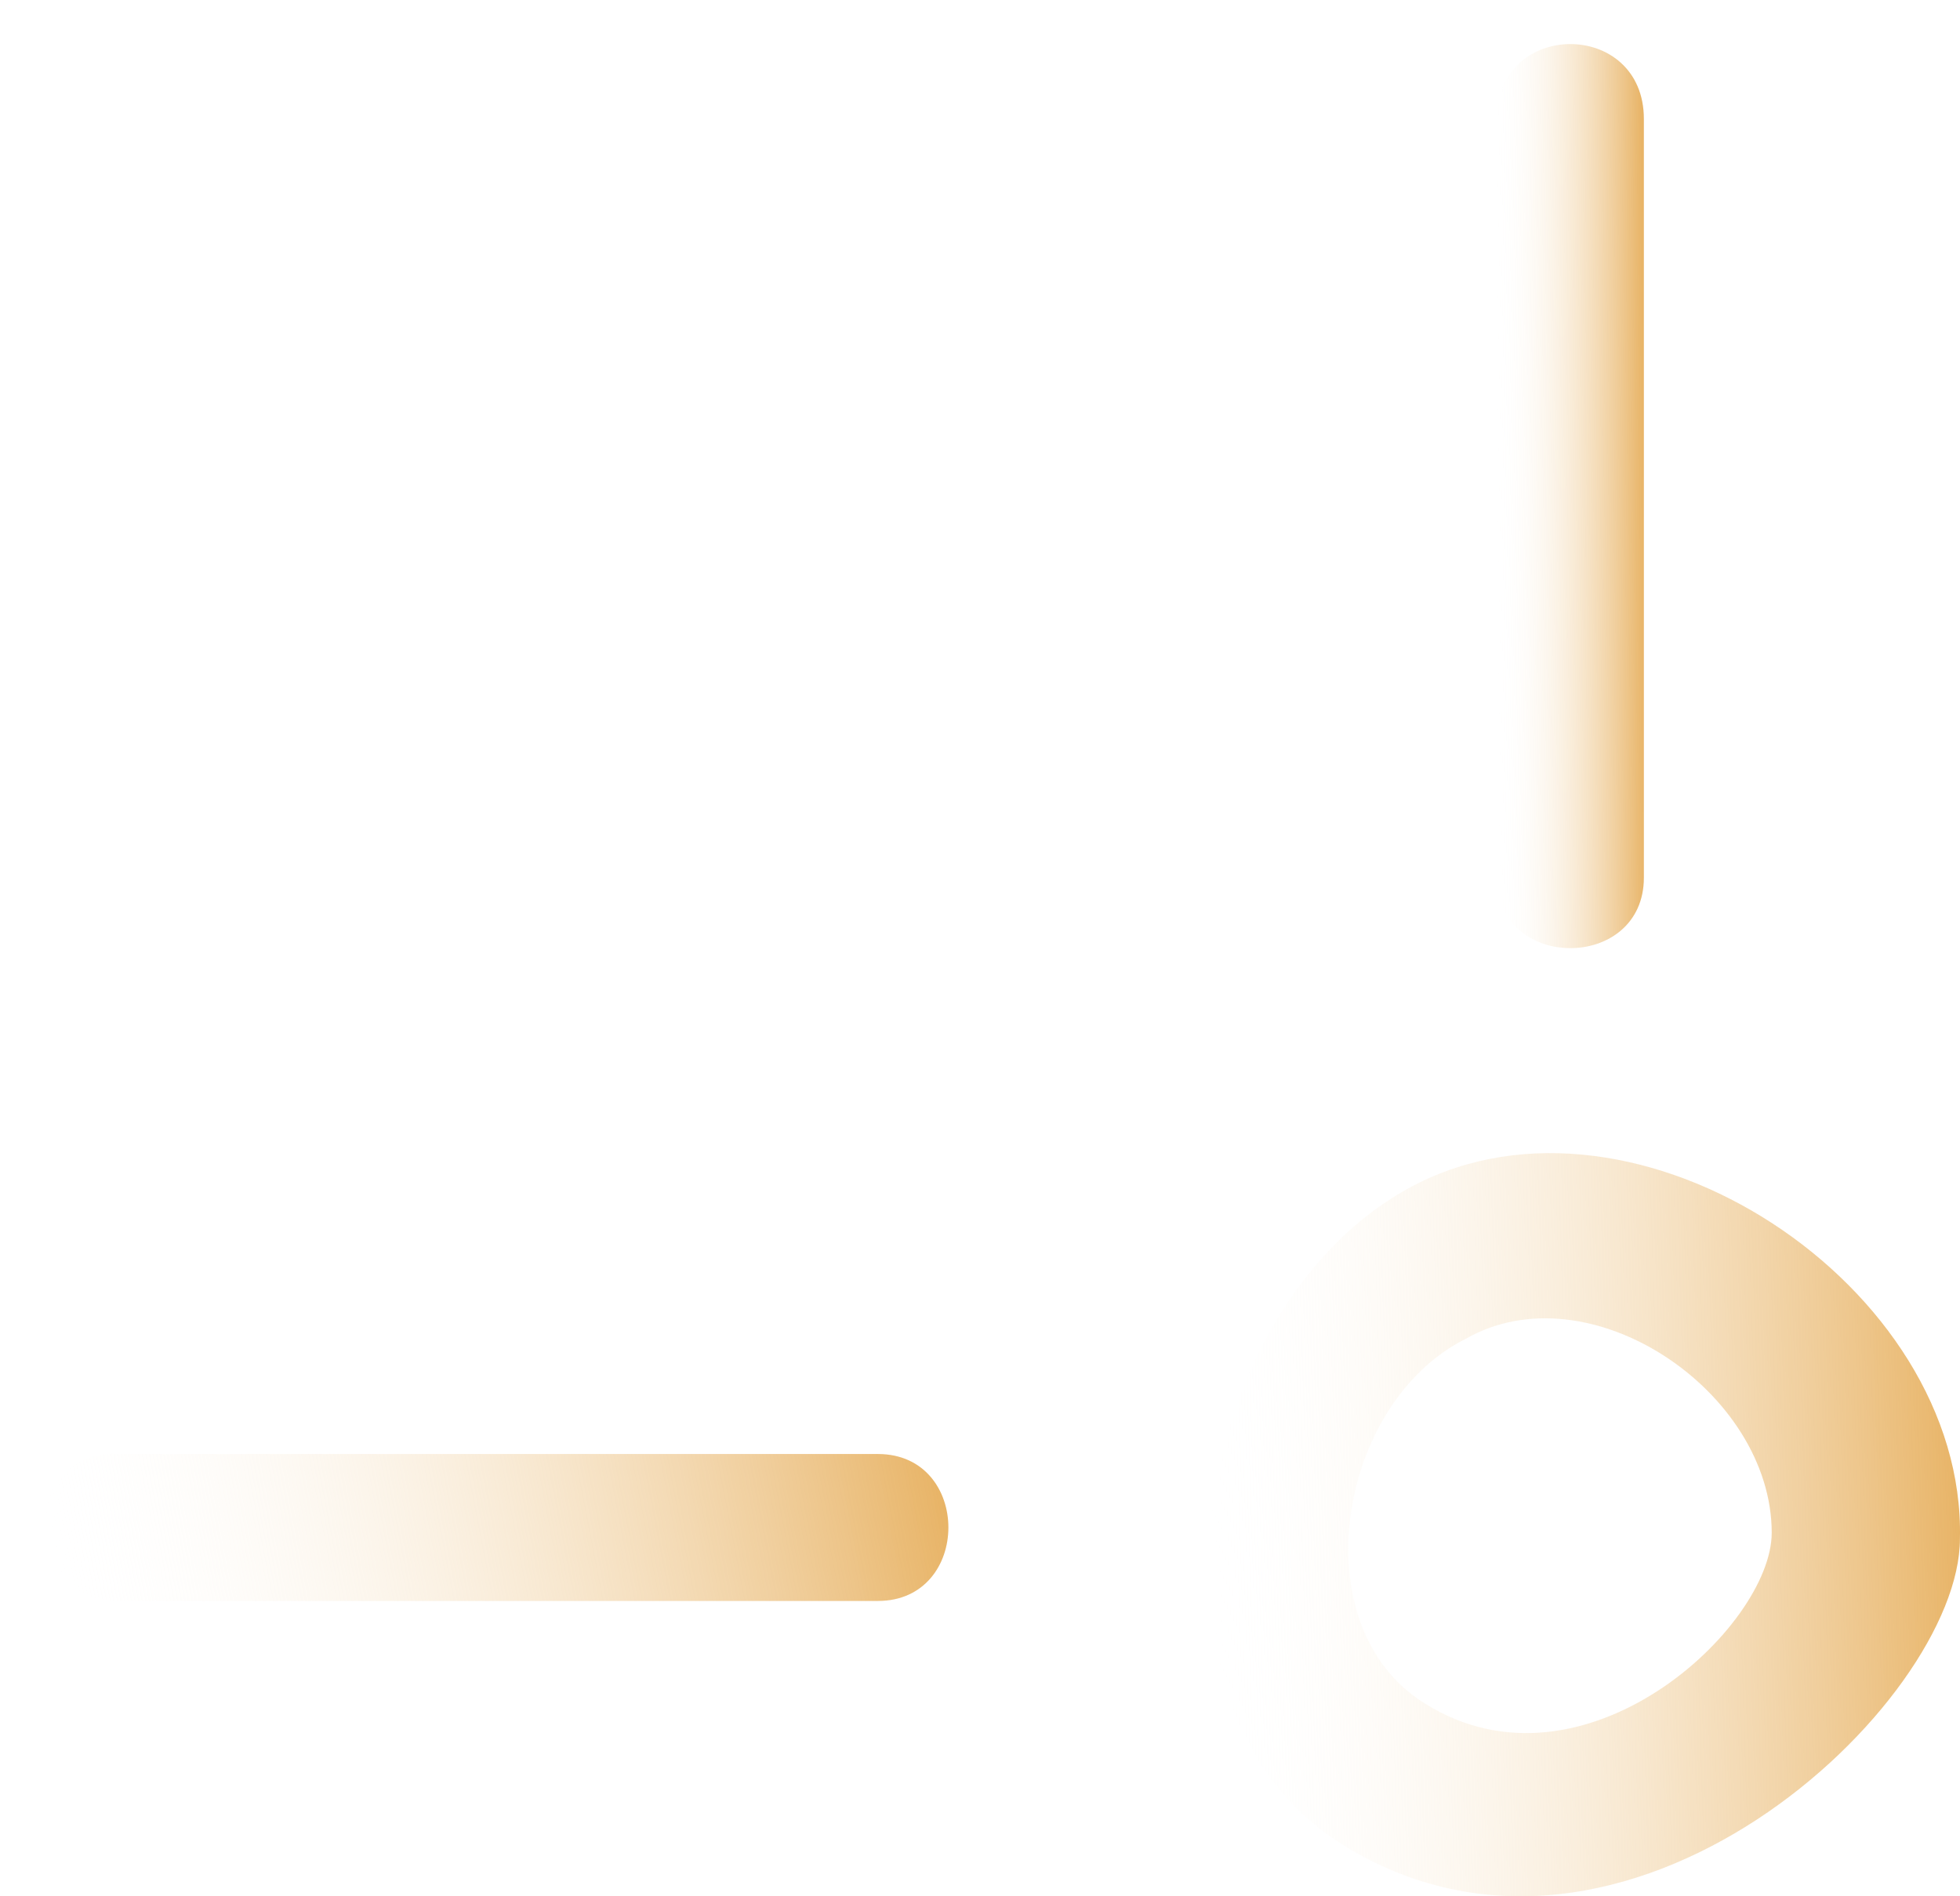 <?xml version="1.0" encoding="UTF-8"?> <svg xmlns="http://www.w3.org/2000/svg" width="31" height="30" viewBox="0 0 31 30" fill="none"><g clip-path="url(#clip0_137_309)"><path d="M22.347 18.762C18.812 20.622 17.789 27.041 21.231 29.181C25.696 31.971 30.999 26.948 30.999 24.343C31.092 20.343 25.882 16.901 22.347 18.762ZM28.022 24.25C28.022 25.739 25.045 28.529 22.533 26.948C20.58 25.739 21.138 22.203 23.184 21.18C25.138 20.064 28.022 22.017 28.022 24.25Z" fill="url(#paint0_linear_137_309)"></path><path d="M23.674 1.883V13.884C23.674 15.372 26 15.372 26 13.884V1.883C26 0.302 23.674 0.302 23.674 1.883Z" fill="url(#paint1_linear_137_309)"></path><path d="M1.883 25.328H13.884C15.372 25.328 15.372 23.003 13.884 23.003H1.883C0.302 22.91 0.302 25.328 1.883 25.328Z" fill="url(#paint2_linear_137_309)"></path></g><defs><linearGradient id="paint0_linear_137_309" x1="31" y1="24.121" x2="19.123" y2="24.499" gradientUnits="userSpaceOnUse"><stop stop-color="#E8B467"></stop><stop offset="1" stop-color="white" stop-opacity="0"></stop></linearGradient><linearGradient id="paint1_linear_137_309" x1="26" y1="7.848" x2="23.674" y2="7.86" gradientUnits="userSpaceOnUse"><stop stop-color="#E8B467"></stop><stop offset="1" stop-color="white" stop-opacity="0"></stop></linearGradient><linearGradient id="paint2_linear_137_309" x1="15" y1="24.164" x2="1.211" y2="26.828" gradientUnits="userSpaceOnUse"><stop stop-color="#E8B467"></stop><stop offset="1" stop-color="white" stop-opacity="0"></stop></linearGradient><clipPath id="clip0_137_309"><rect width="31" height="30" fill="white" transform="matrix(-1 0 0 -1 31 30)"></rect></clipPath></defs></svg> 